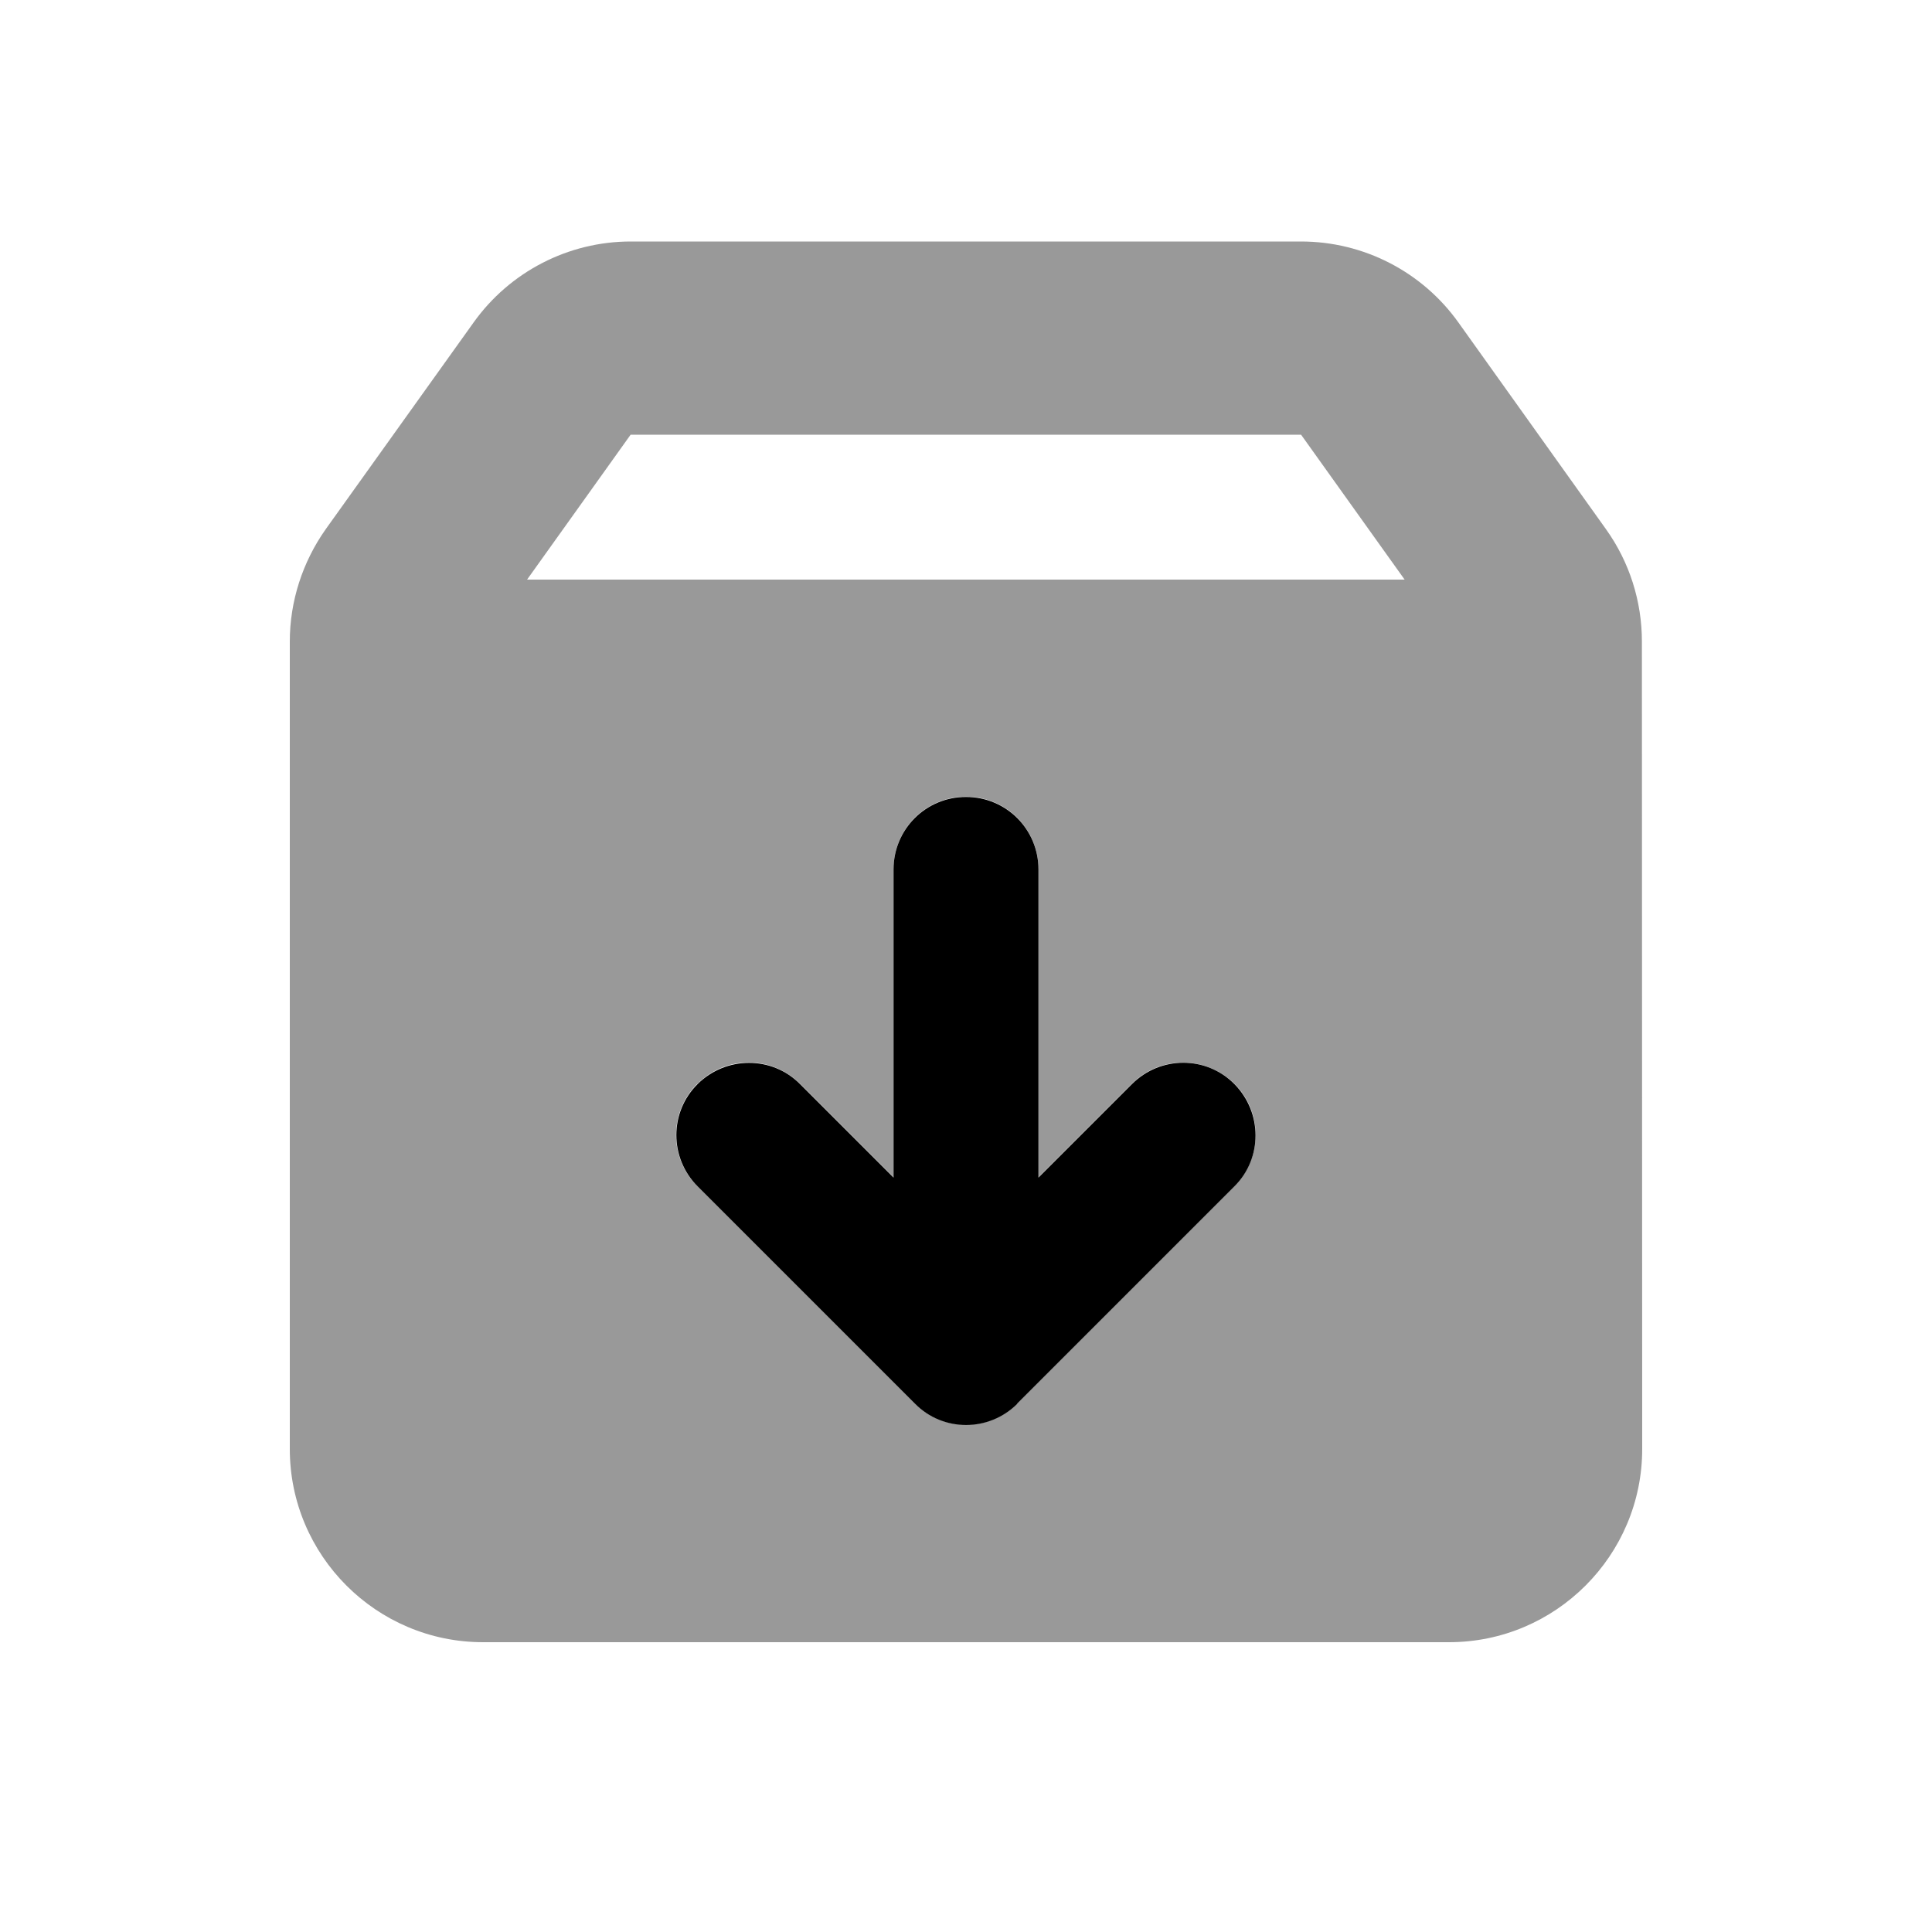 <svg xmlns="http://www.w3.org/2000/svg" viewBox="0 0 640 640"><!--! Font Awesome Pro 7.1.0 by @fontawesome - https://fontawesome.com License - https://fontawesome.com/license (Commercial License) Copyright 2025 Fonticons, Inc. --><path opacity=".4" fill="currentColor" d="M96 212.5C96 199.2 100.2 186.2 107.9 175.3L156.9 106.8C168.9 90 188.3 80 208.9 80L431 80C451.7 80 471.1 90 483.1 106.8L532 175.3C539.8 186.2 543.9 199.2 543.9 212.5L544 480C544 515.3 515.3 544 480 544L160 544C124.7 544 96 515.3 96 480L96 212.5zM174.6 192L465.3 192L431 144L208.9 144L174.6 192zM231 359C221.6 368.4 221.6 383.6 231 392.9L303 464.9C312.4 474.3 327.6 474.3 336.9 464.9L408.9 392.9C418.3 383.5 418.3 368.3 408.9 359C399.5 349.7 384.3 349.6 375 359L344 390L344 287.9C344 274.6 333.3 263.9 320 263.9C306.7 263.9 296 274.6 296 287.9L296 390L265 359C255.6 349.6 240.4 349.6 231.1 359z"/><path fill="currentColor" d="M337 465C327.6 474.4 312.4 474.4 303.1 465L231.1 393C221.7 383.6 221.7 368.4 231.1 359.1C240.5 349.8 255.7 349.7 265 359.1L296 390.1L296 288C296 274.7 306.7 264 320 264C333.3 264 344 274.7 344 288L344 390.1L375 359.1C384.4 349.7 399.6 349.7 408.9 359.1C418.2 368.5 418.3 383.7 408.9 393L336.9 465z"/></svg>